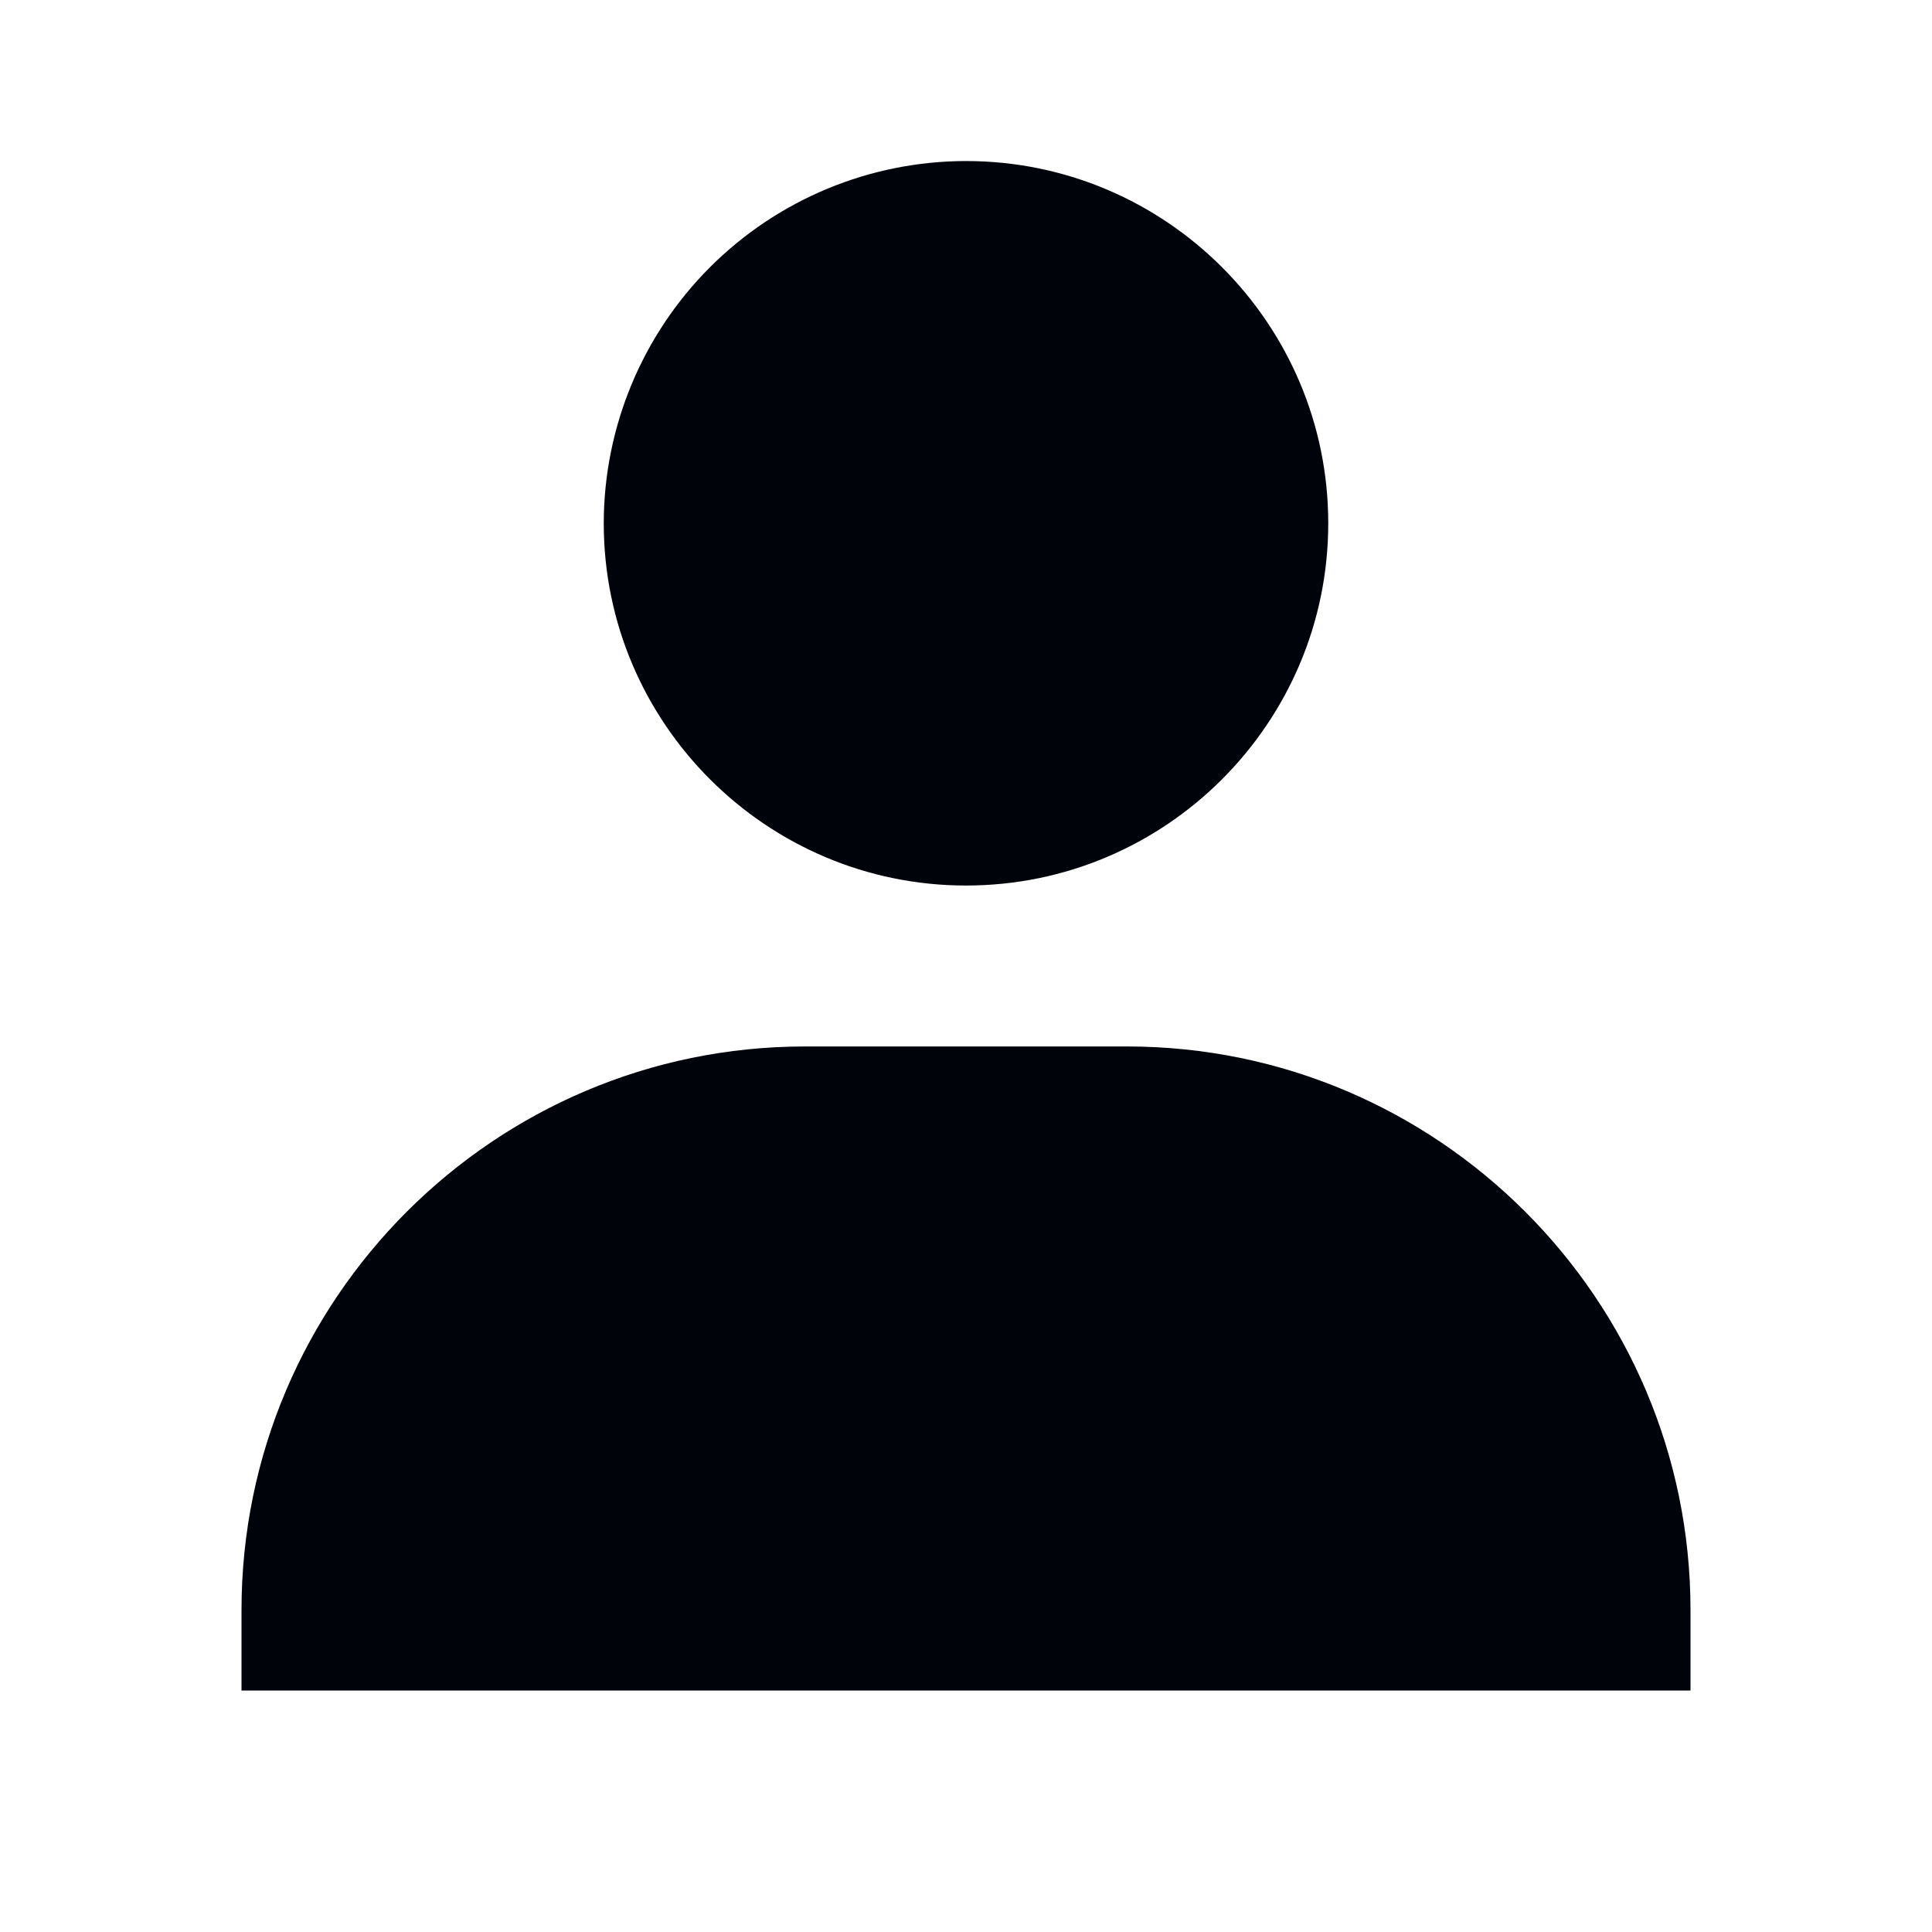 <svg width="20" height="20" viewBox="0 0 20 20" fill="none" xmlns="http://www.w3.org/2000/svg">
<path d="M6.25 5.417C6.25 7.484 7.933 9.167 10 9.167C12.068 9.167 13.75 7.484 13.75 5.417C13.75 3.349 12.068 1.667 10 1.667C9.006 1.668 8.053 2.063 7.35 2.766C6.647 3.469 6.251 4.423 6.25 5.417ZM16.667 17.5H17.5V16.667C17.5 13.451 14.883 10.833 11.667 10.833H8.333C5.117 10.833 2.5 13.451 2.5 16.667V17.5H16.667Z" fill="#00040A"/>
</svg>
